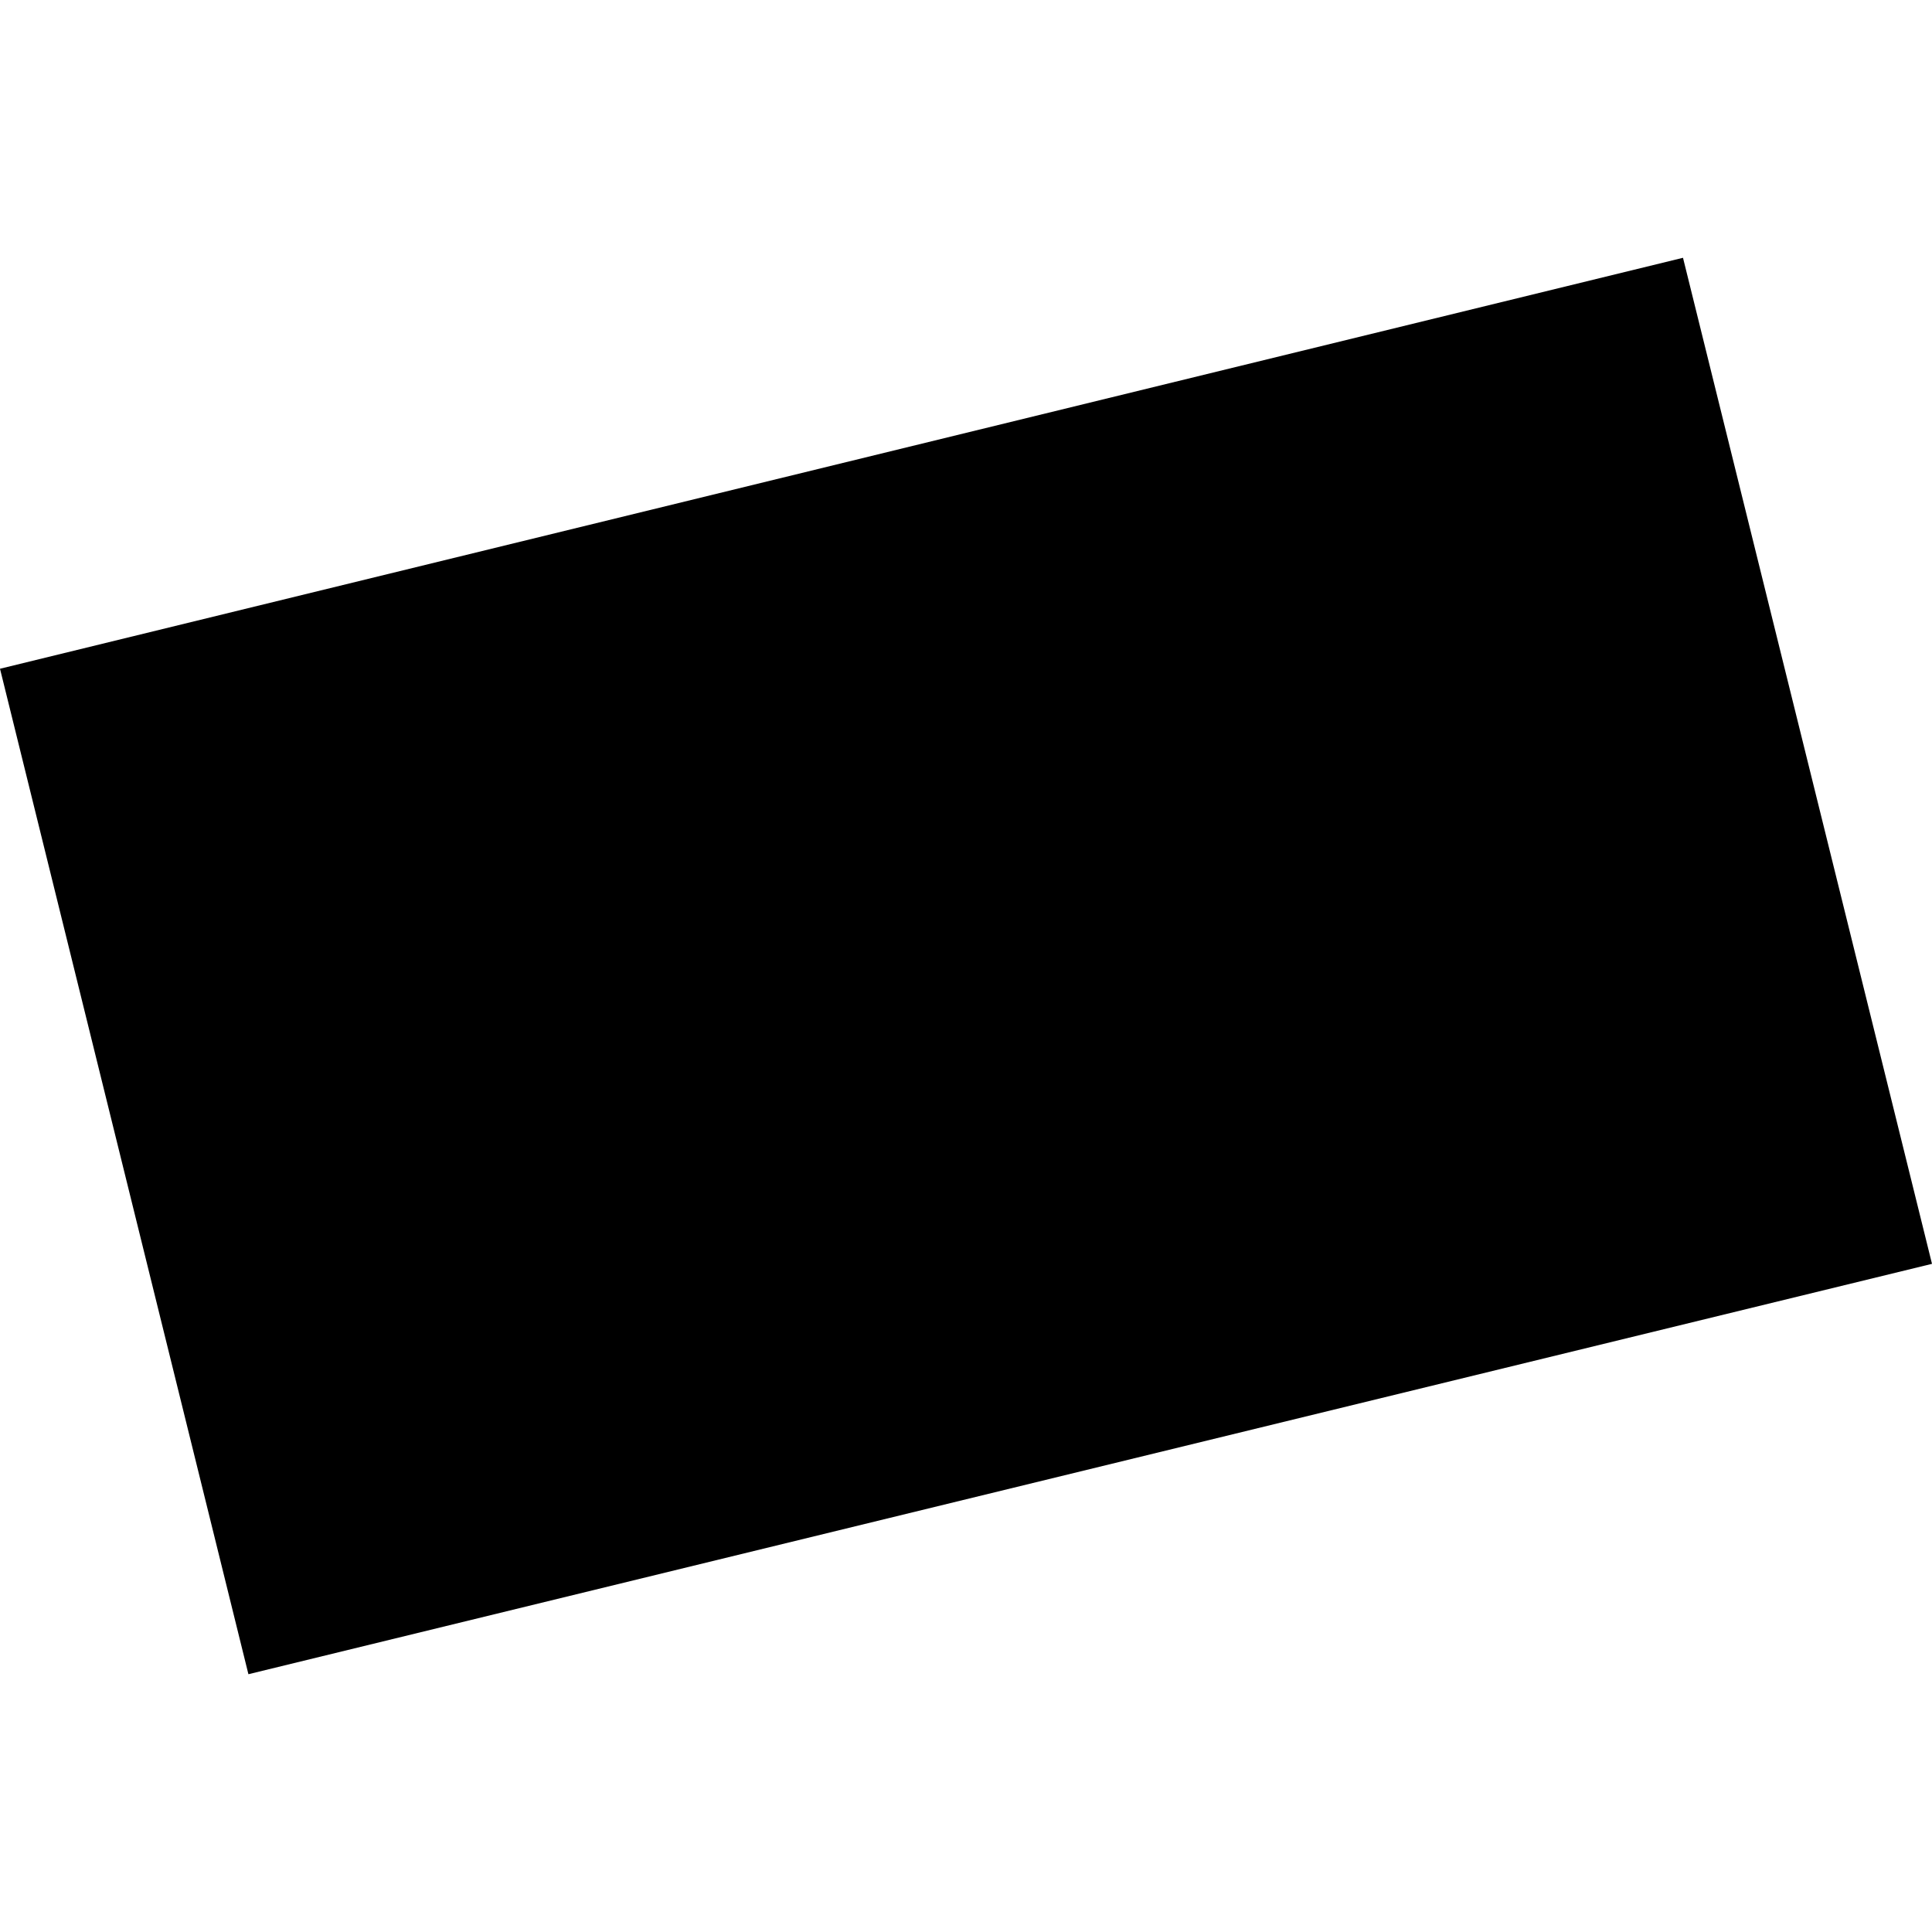 <?xml version="1.0" encoding="utf-8" standalone="no"?>
<!DOCTYPE svg PUBLIC "-//W3C//DTD SVG 1.1//EN"
  "http://www.w3.org/Graphics/SVG/1.1/DTD/svg11.dtd">
<!-- Created with matplotlib (https://matplotlib.org/) -->
<svg height="288pt" version="1.1" viewBox="0 0 288 288" width="288pt" xmlns="http://www.w3.org/2000/svg" xmlns:xlink="http://www.w3.org/1999/xlink">
 <defs>
  <style type="text/css">
*{stroke-linecap:butt;stroke-linejoin:round;}
  </style>
 </defs>
 <g id="figure_1">
  <g id="patch_1">
   <path d="M 0 288 
L 288 288 
L 288 0 
L 0 0 
z
" style="fill:none;opacity:0;"/>
  </g>
  <g id="axes_1">
   <g id="PatchCollection_1">
    <path clip-path="url(#pdfd553946b)" d="M 37.031 249.572 
L 0 99.689 
L 250.882 38.428 
L 288 188.399 
L 37.031 249.572 
"/>
   </g>
  </g>
 </g>
 <defs>
  <clipPath id="pdfd553946b">
   <rect height="211.145" width="288" x="0" y="38.428"/>
  </clipPath>
 </defs>
</svg>
